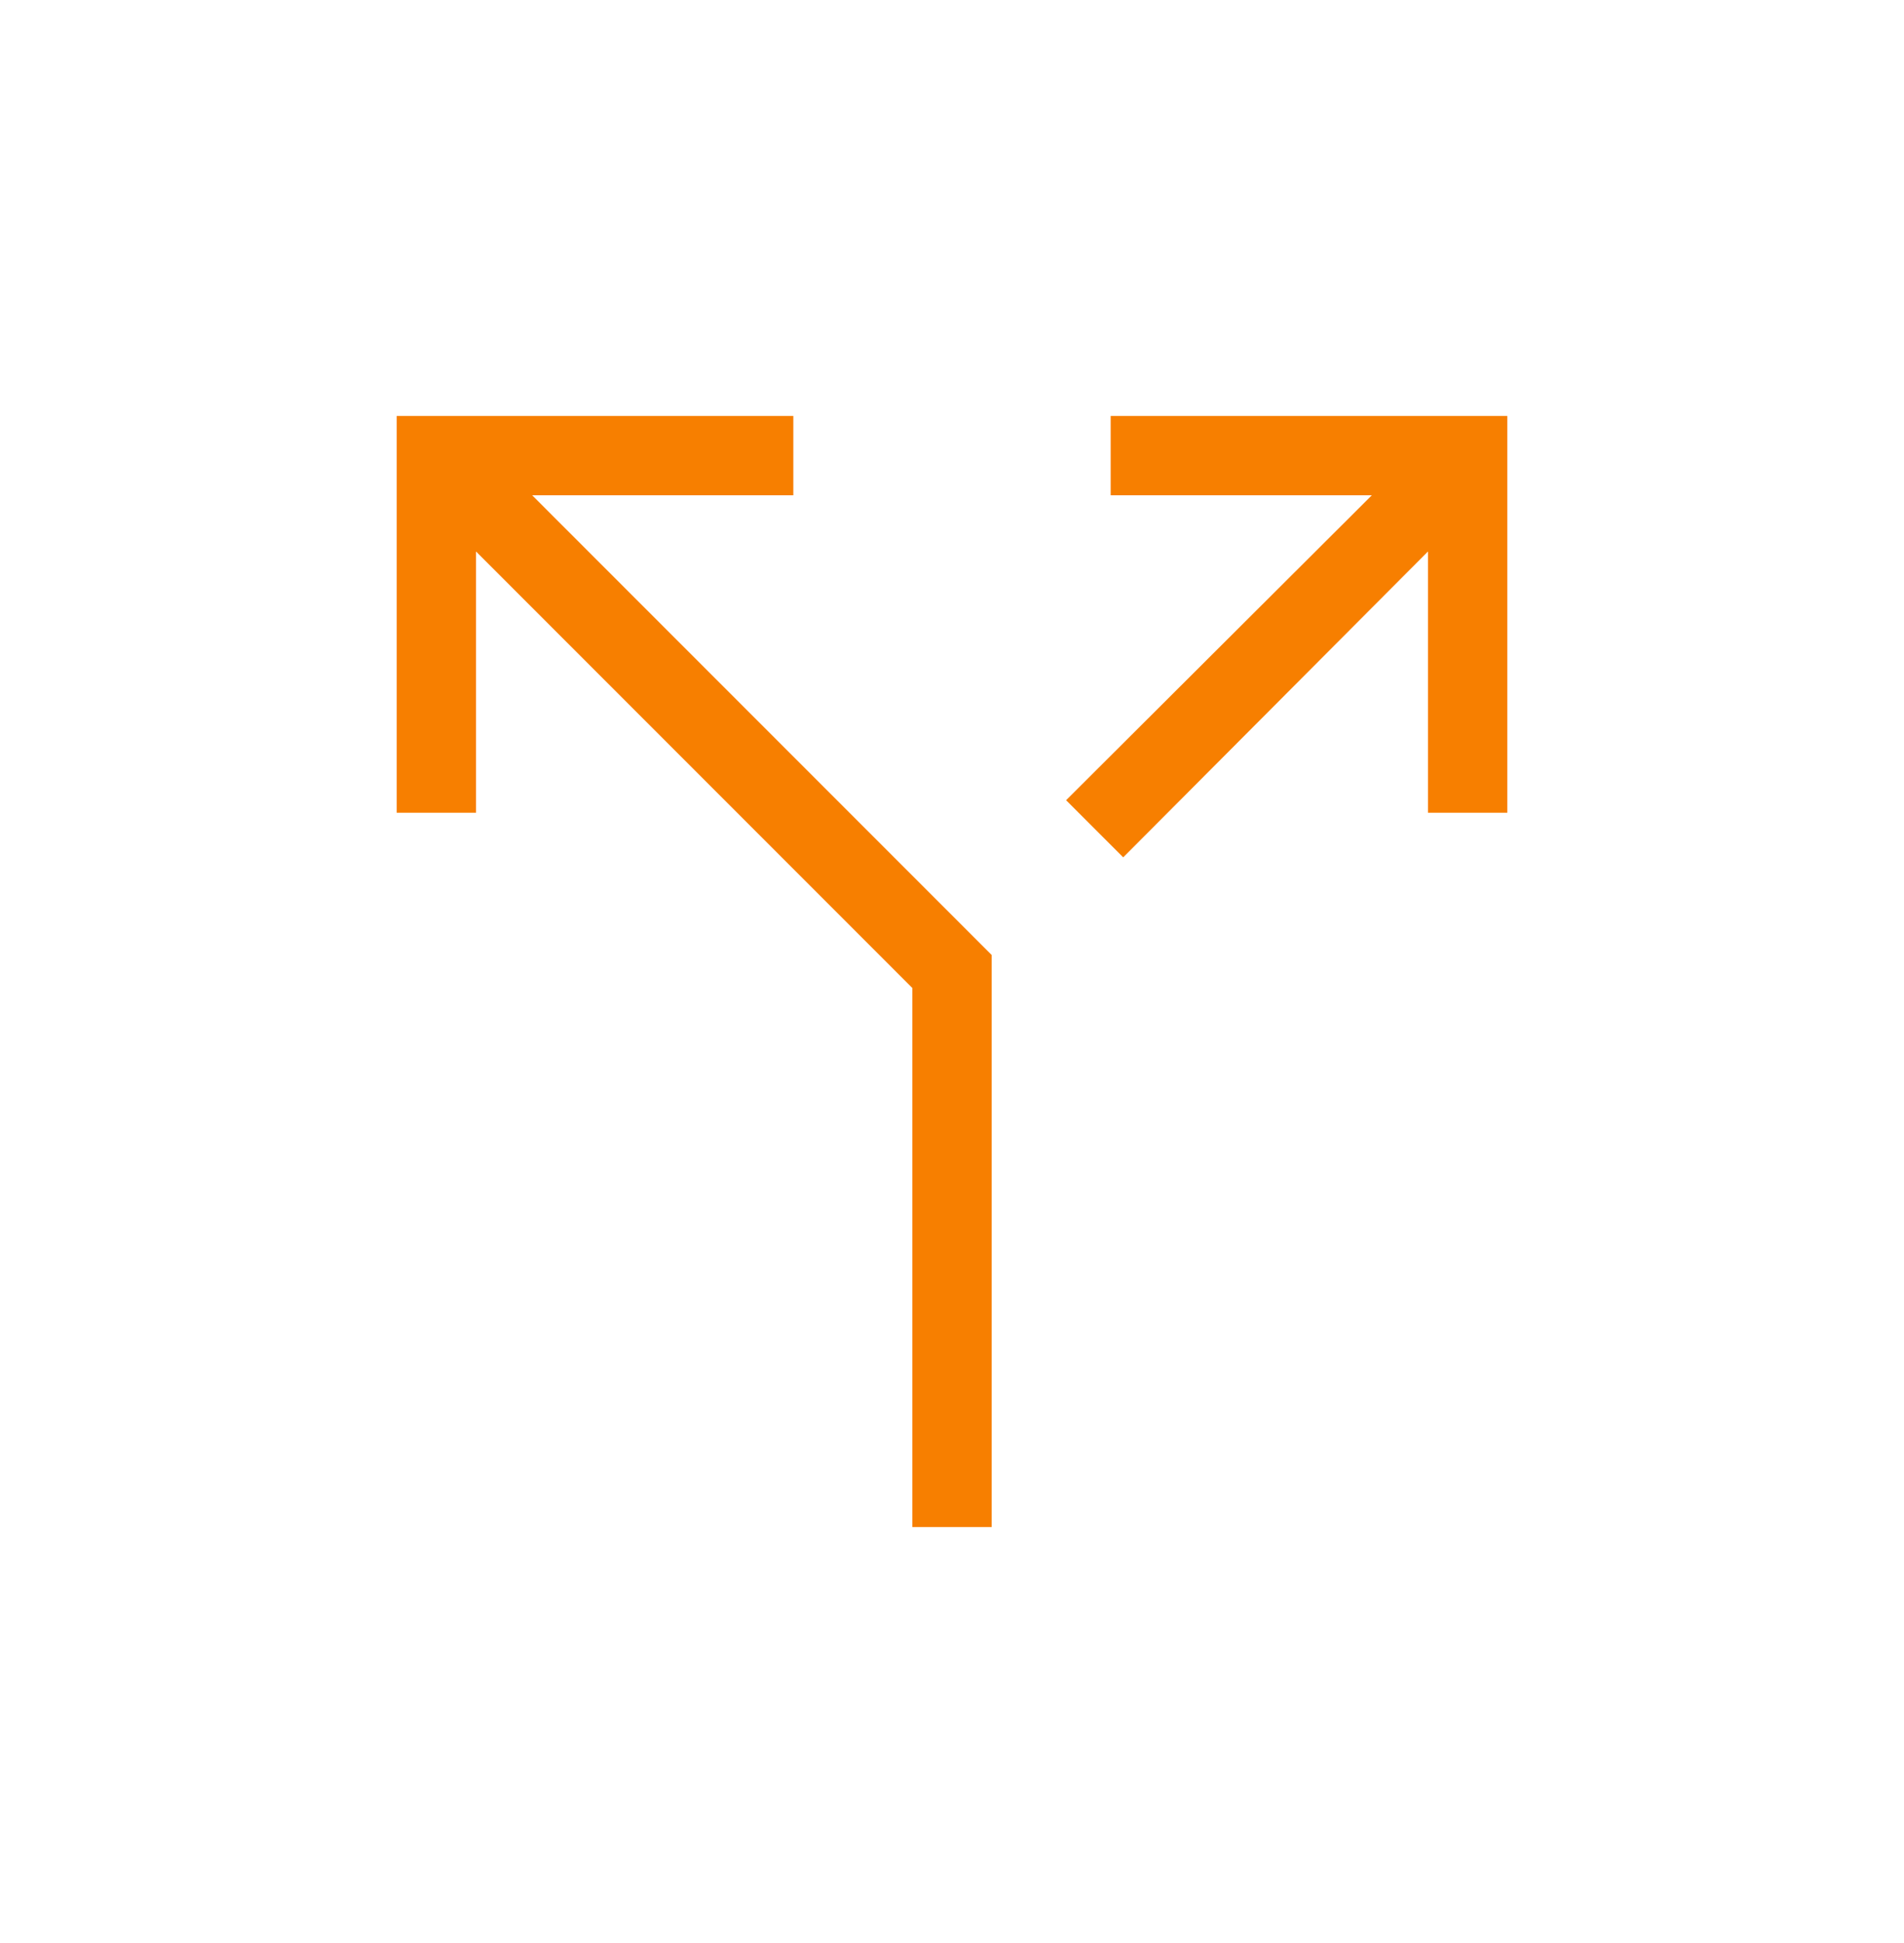 <svg width="50" height="51" viewBox="0 0 50 51" fill="none" xmlns="http://www.w3.org/2000/svg">
<path d="M23.958 40.083V25.933L12.5 14.475V21.333H10.417V10.917H20.833V13H13.975L26.042 25.067V40.083H23.958ZM29.496 22.504L27.996 21.004L36.025 13H29.167V10.917H39.583V21.333H37.5V14.475L29.496 22.504Z" fill="#F77F00"/>
</svg>
